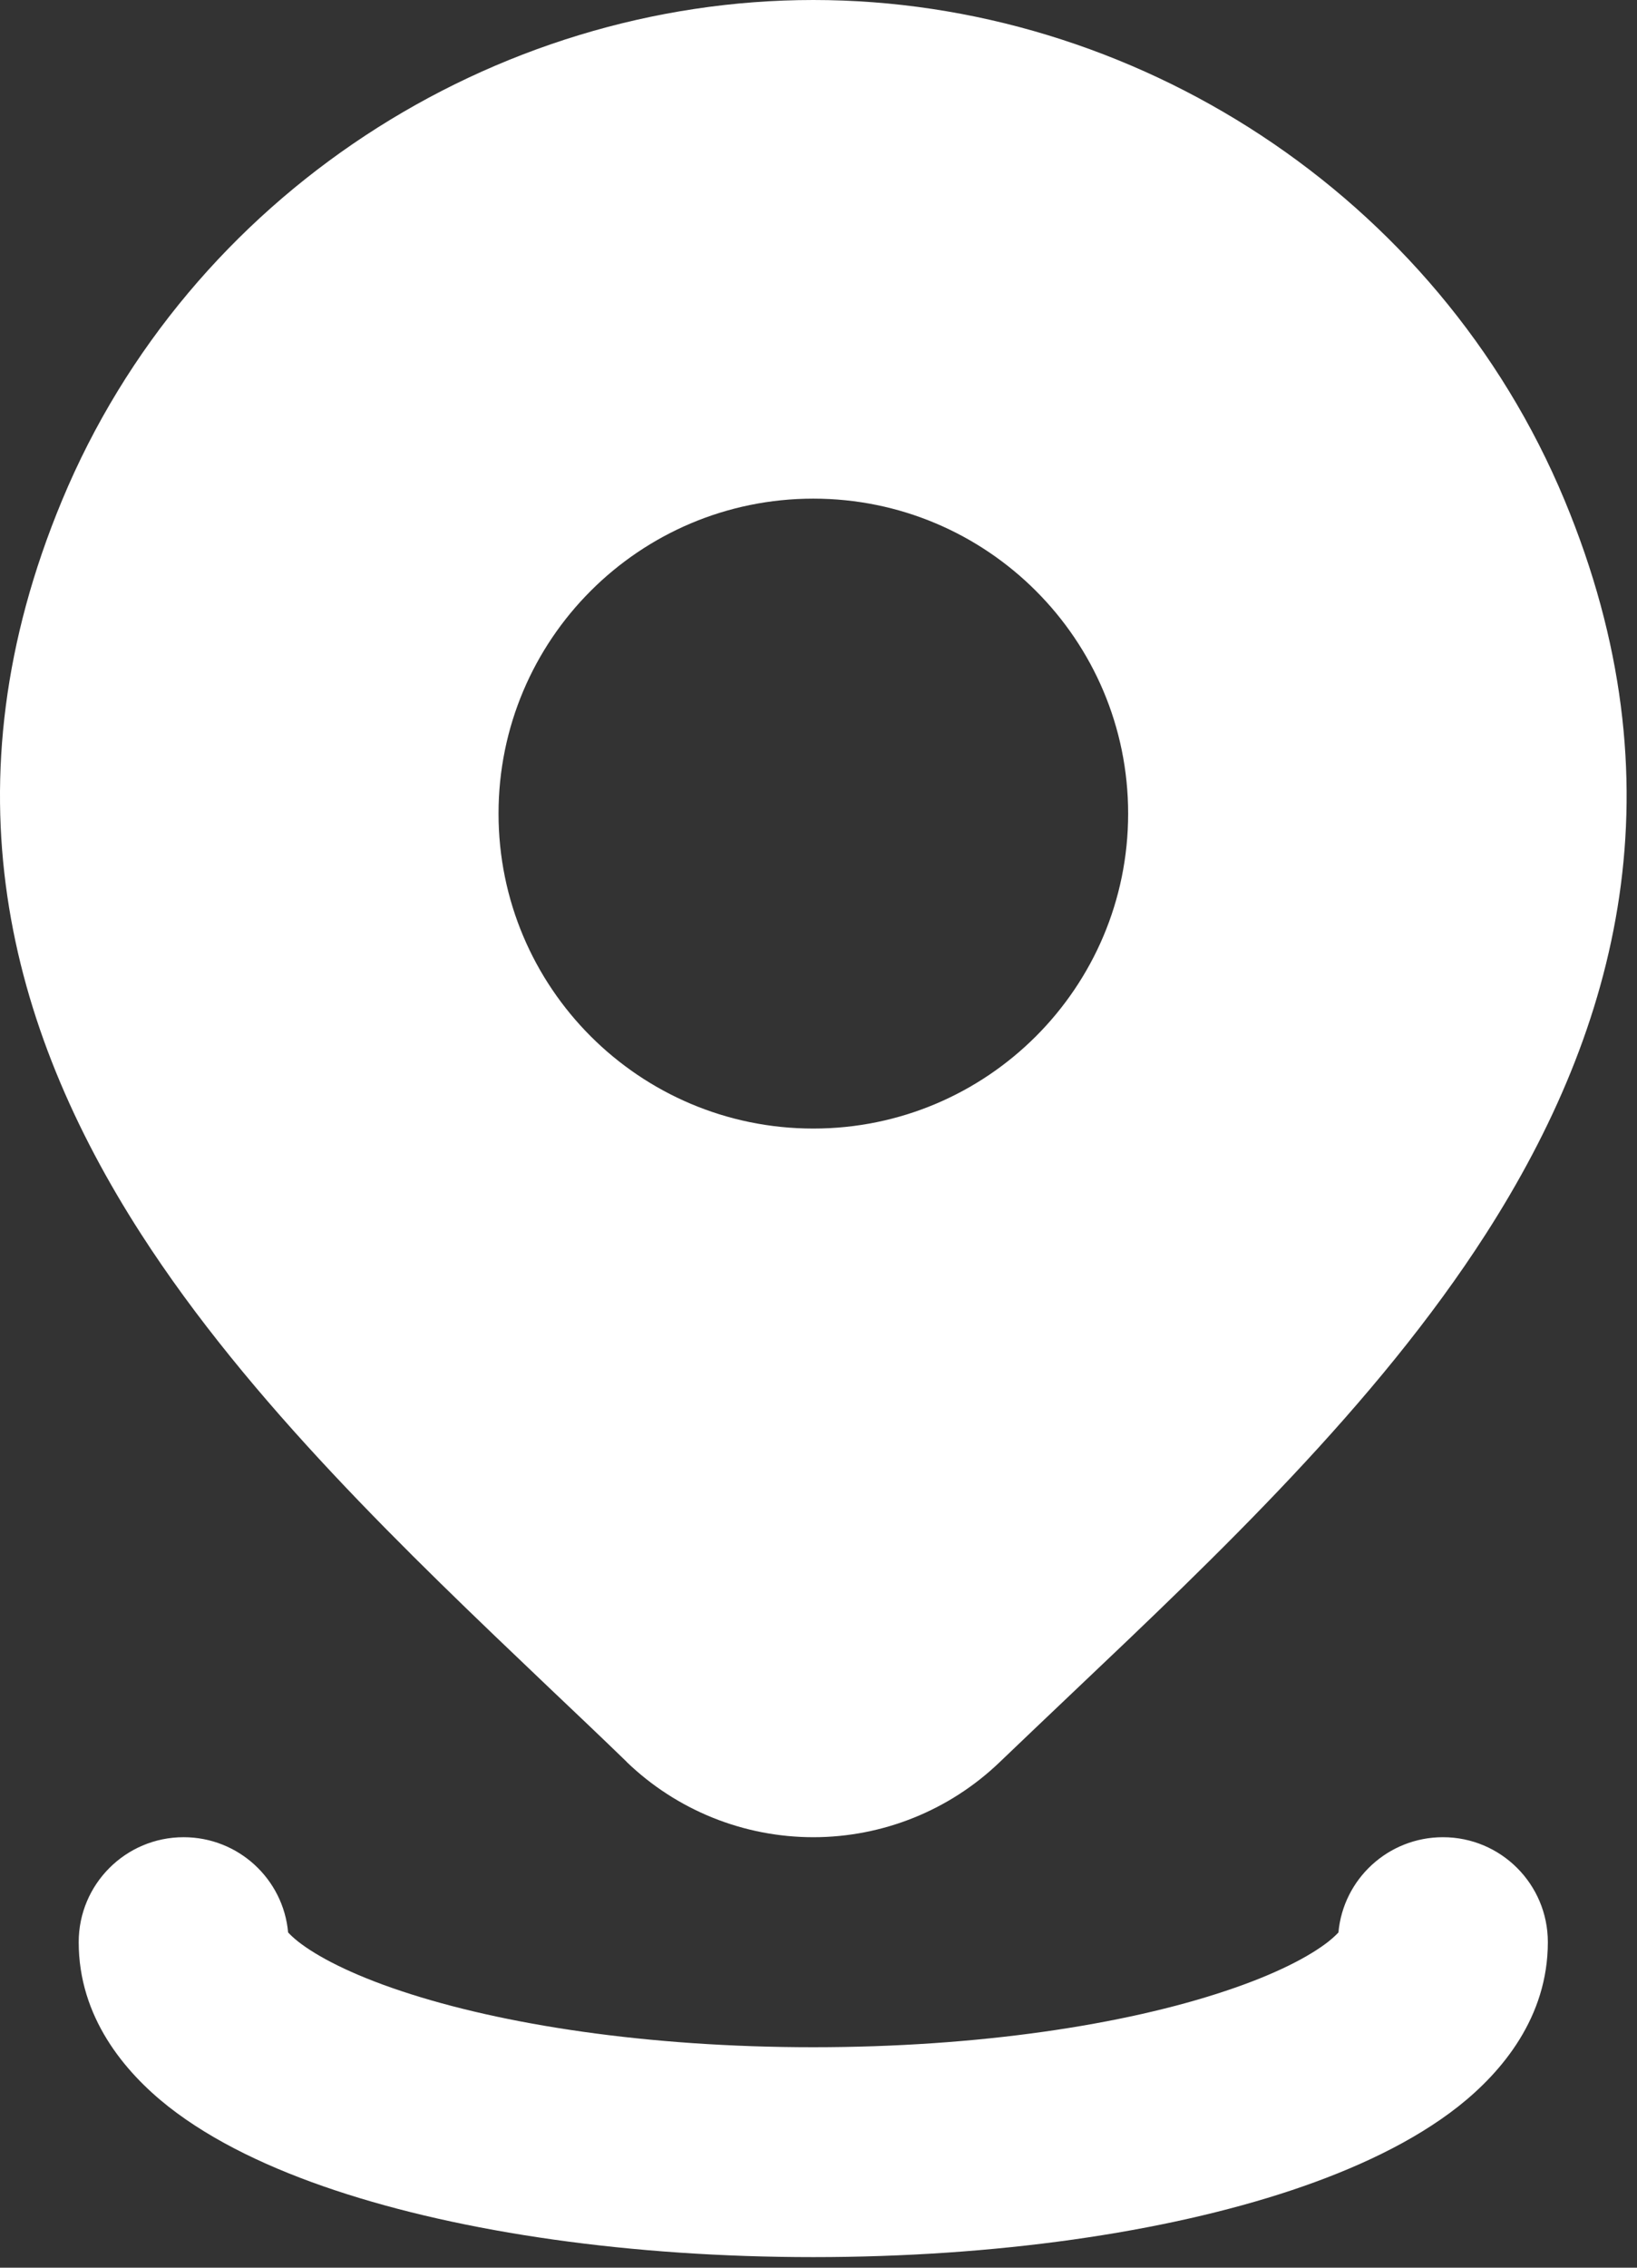<svg width="13" height="18" viewBox="0 0 13 18" fill="none" xmlns="http://www.w3.org/2000/svg">
<rect x="0" y="0" width="13" height="18" fill="#333333" stroke="none"/>
<path d="M6.459 0C9.001 0 11.416 1.545 12.425 3.971C13.363 6.226 12.854 8.153 11.8 9.794C10.931 11.149 9.657 12.356 8.525 13.429C8.325 13.619 8.129 13.805 7.94 13.986C7.542 14.369 7.011 14.583 6.459 14.583C5.906 14.583 5.375 14.369 4.977 13.986L4.976 13.984C4.777 13.791 4.569 13.594 4.356 13.392C3.236 12.326 1.98 11.131 1.119 9.793C0.064 8.154 -0.446 6.229 0.493 3.971C1.502 1.545 3.917 7.11883e-05 6.459 0ZM6.459 3.958C5.078 3.958 3.959 5.077 3.959 6.458C3.959 7.839 5.078 8.958 6.459 8.958C7.839 8.958 8.959 7.839 8.959 6.458C8.959 5.077 7.839 3.958 6.459 3.958Z" fill="white"/>
<path d="M1.458 14.583C1.893 14.583 2.25 14.915 2.288 15.339C2.303 15.355 2.327 15.379 2.367 15.411C2.516 15.528 2.783 15.67 3.186 15.804C3.986 16.071 5.142 16.25 6.458 16.25C7.775 16.25 8.931 16.071 9.73 15.804C10.134 15.67 10.401 15.528 10.55 15.411C10.59 15.379 10.614 15.355 10.629 15.339C10.667 14.915 11.024 14.583 11.459 14.583C11.919 14.583 12.292 14.956 12.292 15.416C12.292 16.011 11.929 16.445 11.581 16.72C11.224 17.001 10.758 17.218 10.258 17.385C9.247 17.722 7.904 17.916 6.458 17.916C5.013 17.916 3.67 17.722 2.659 17.385C2.158 17.218 1.693 17.001 1.336 16.72C0.988 16.445 0.625 16.011 0.625 15.416C0.625 14.956 0.998 14.583 1.458 14.583Z" fill="white"/>
</svg>
